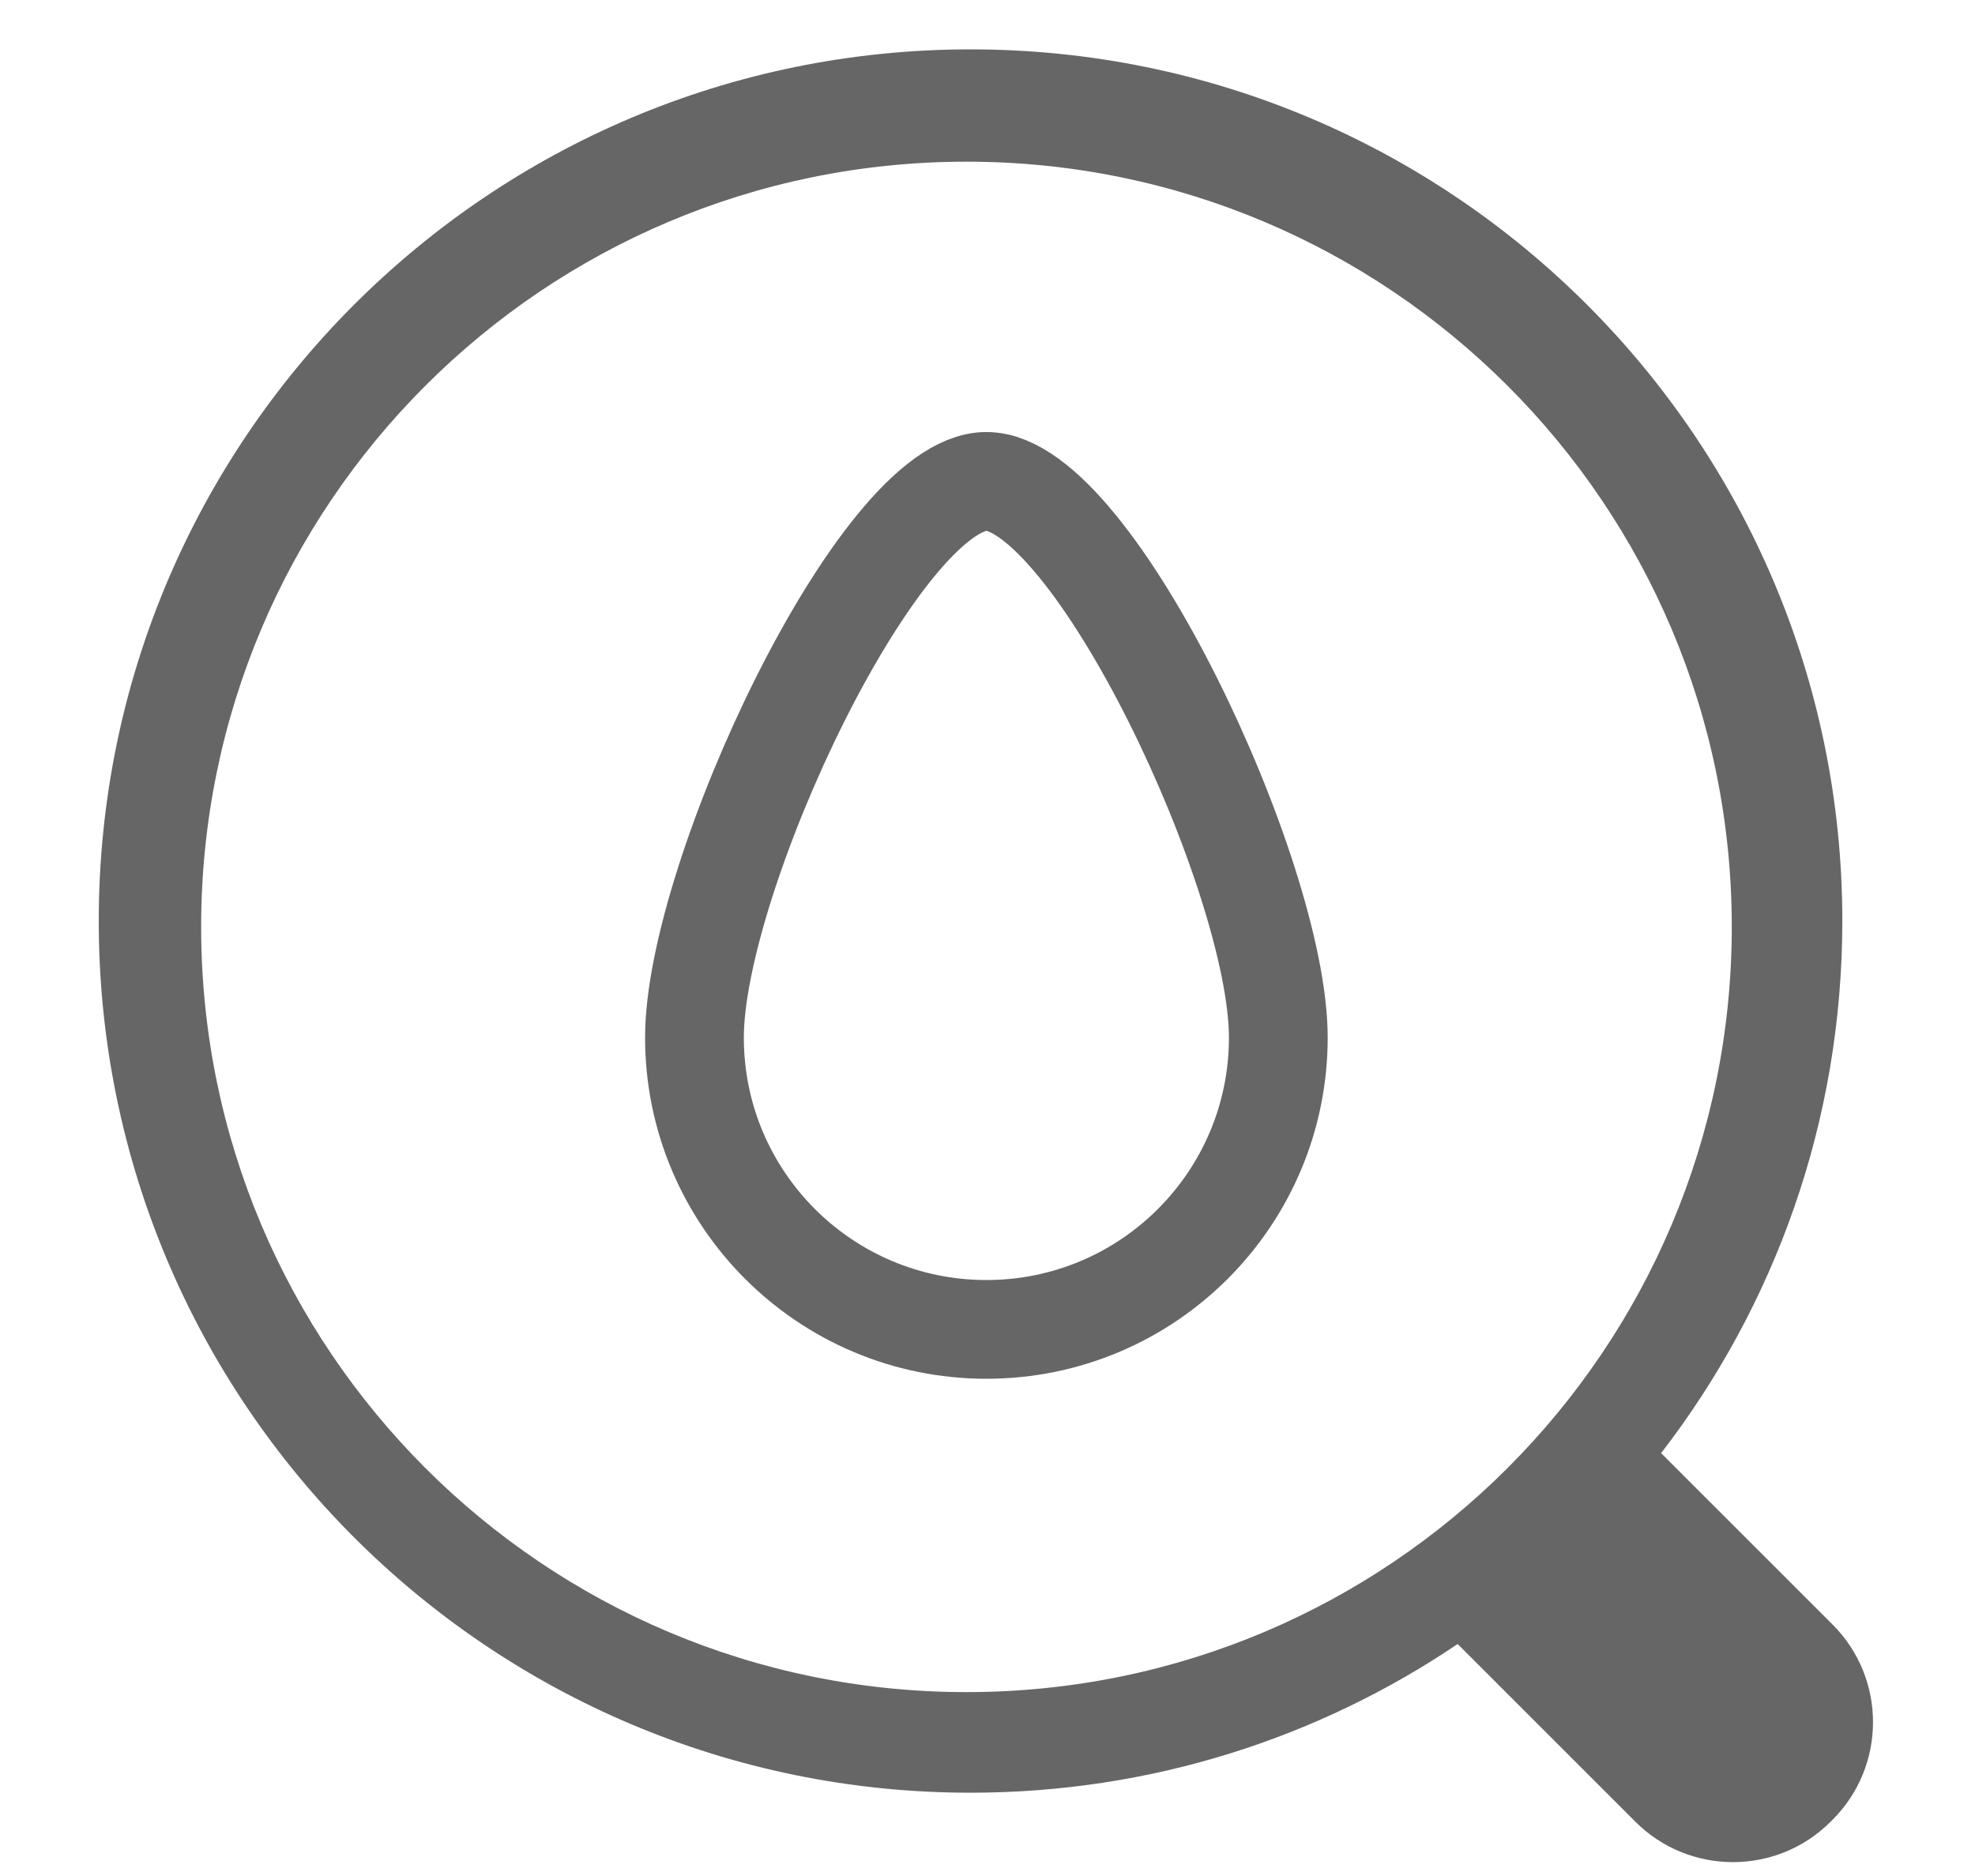 <?xml version="1.0" encoding="UTF-8"?>
<svg width="40px" height="38px" viewBox="0 0 40 38" version="1.1" xmlns="http://www.w3.org/2000/svg" xmlns:xlink="http://www.w3.org/1999/xlink">
    <!-- Generator: Sketch 59.1 (86144) - https://sketch.com -->
    <title>product-2-1</title>
    <desc>Created with Sketch.</desc>
    <g id="product-2-1" stroke="none" stroke-width="1" fill="none" fill-rule="evenodd">
        <g transform="translate(2, 1)" fill-rule="nonzero" id="shujufangxielou-3">
            <g>
                <path d="M27.522,32.301 C24.705,34.203 21.311,35.313 17.656,35.313 C7.905,35.313 0,27.408 0,17.656 C0,7.905 7.905,0 17.656,0 C27.408,0 35.313,7.905 35.313,17.656 C35.313,21.714 33.944,25.452 31.643,28.434 L35.115,31.906 C36.207,32.998 36.208,34.769 35.115,35.861 L35.076,35.9 C33.984,36.992 32.213,36.992 31.121,35.9 L27.522,32.301 Z M17.574,33.275 C26.134,33.275 33.074,26.335 33.074,17.775 C33.074,9.214 26.134,2.275 17.574,2.275 C9.013,2.275 2.074,9.214 2.074,17.775 C2.074,26.335 9.013,33.275 17.574,33.275 Z" id="形状" fill="#666666"></path>
                <path d="M17.978,25.928 C21.243,25.928 23.89,23.281 23.89,20.016 C23.89,16.75 20.14,8.751 17.978,8.751 C15.815,8.751 12.065,16.75 12.065,20.016 C12.065,23.281 14.712,25.928 17.978,25.928 Z" id="路径" stroke="#666666" stroke-width="2"></path>
            </g>
        </g>
    </g>
</svg>